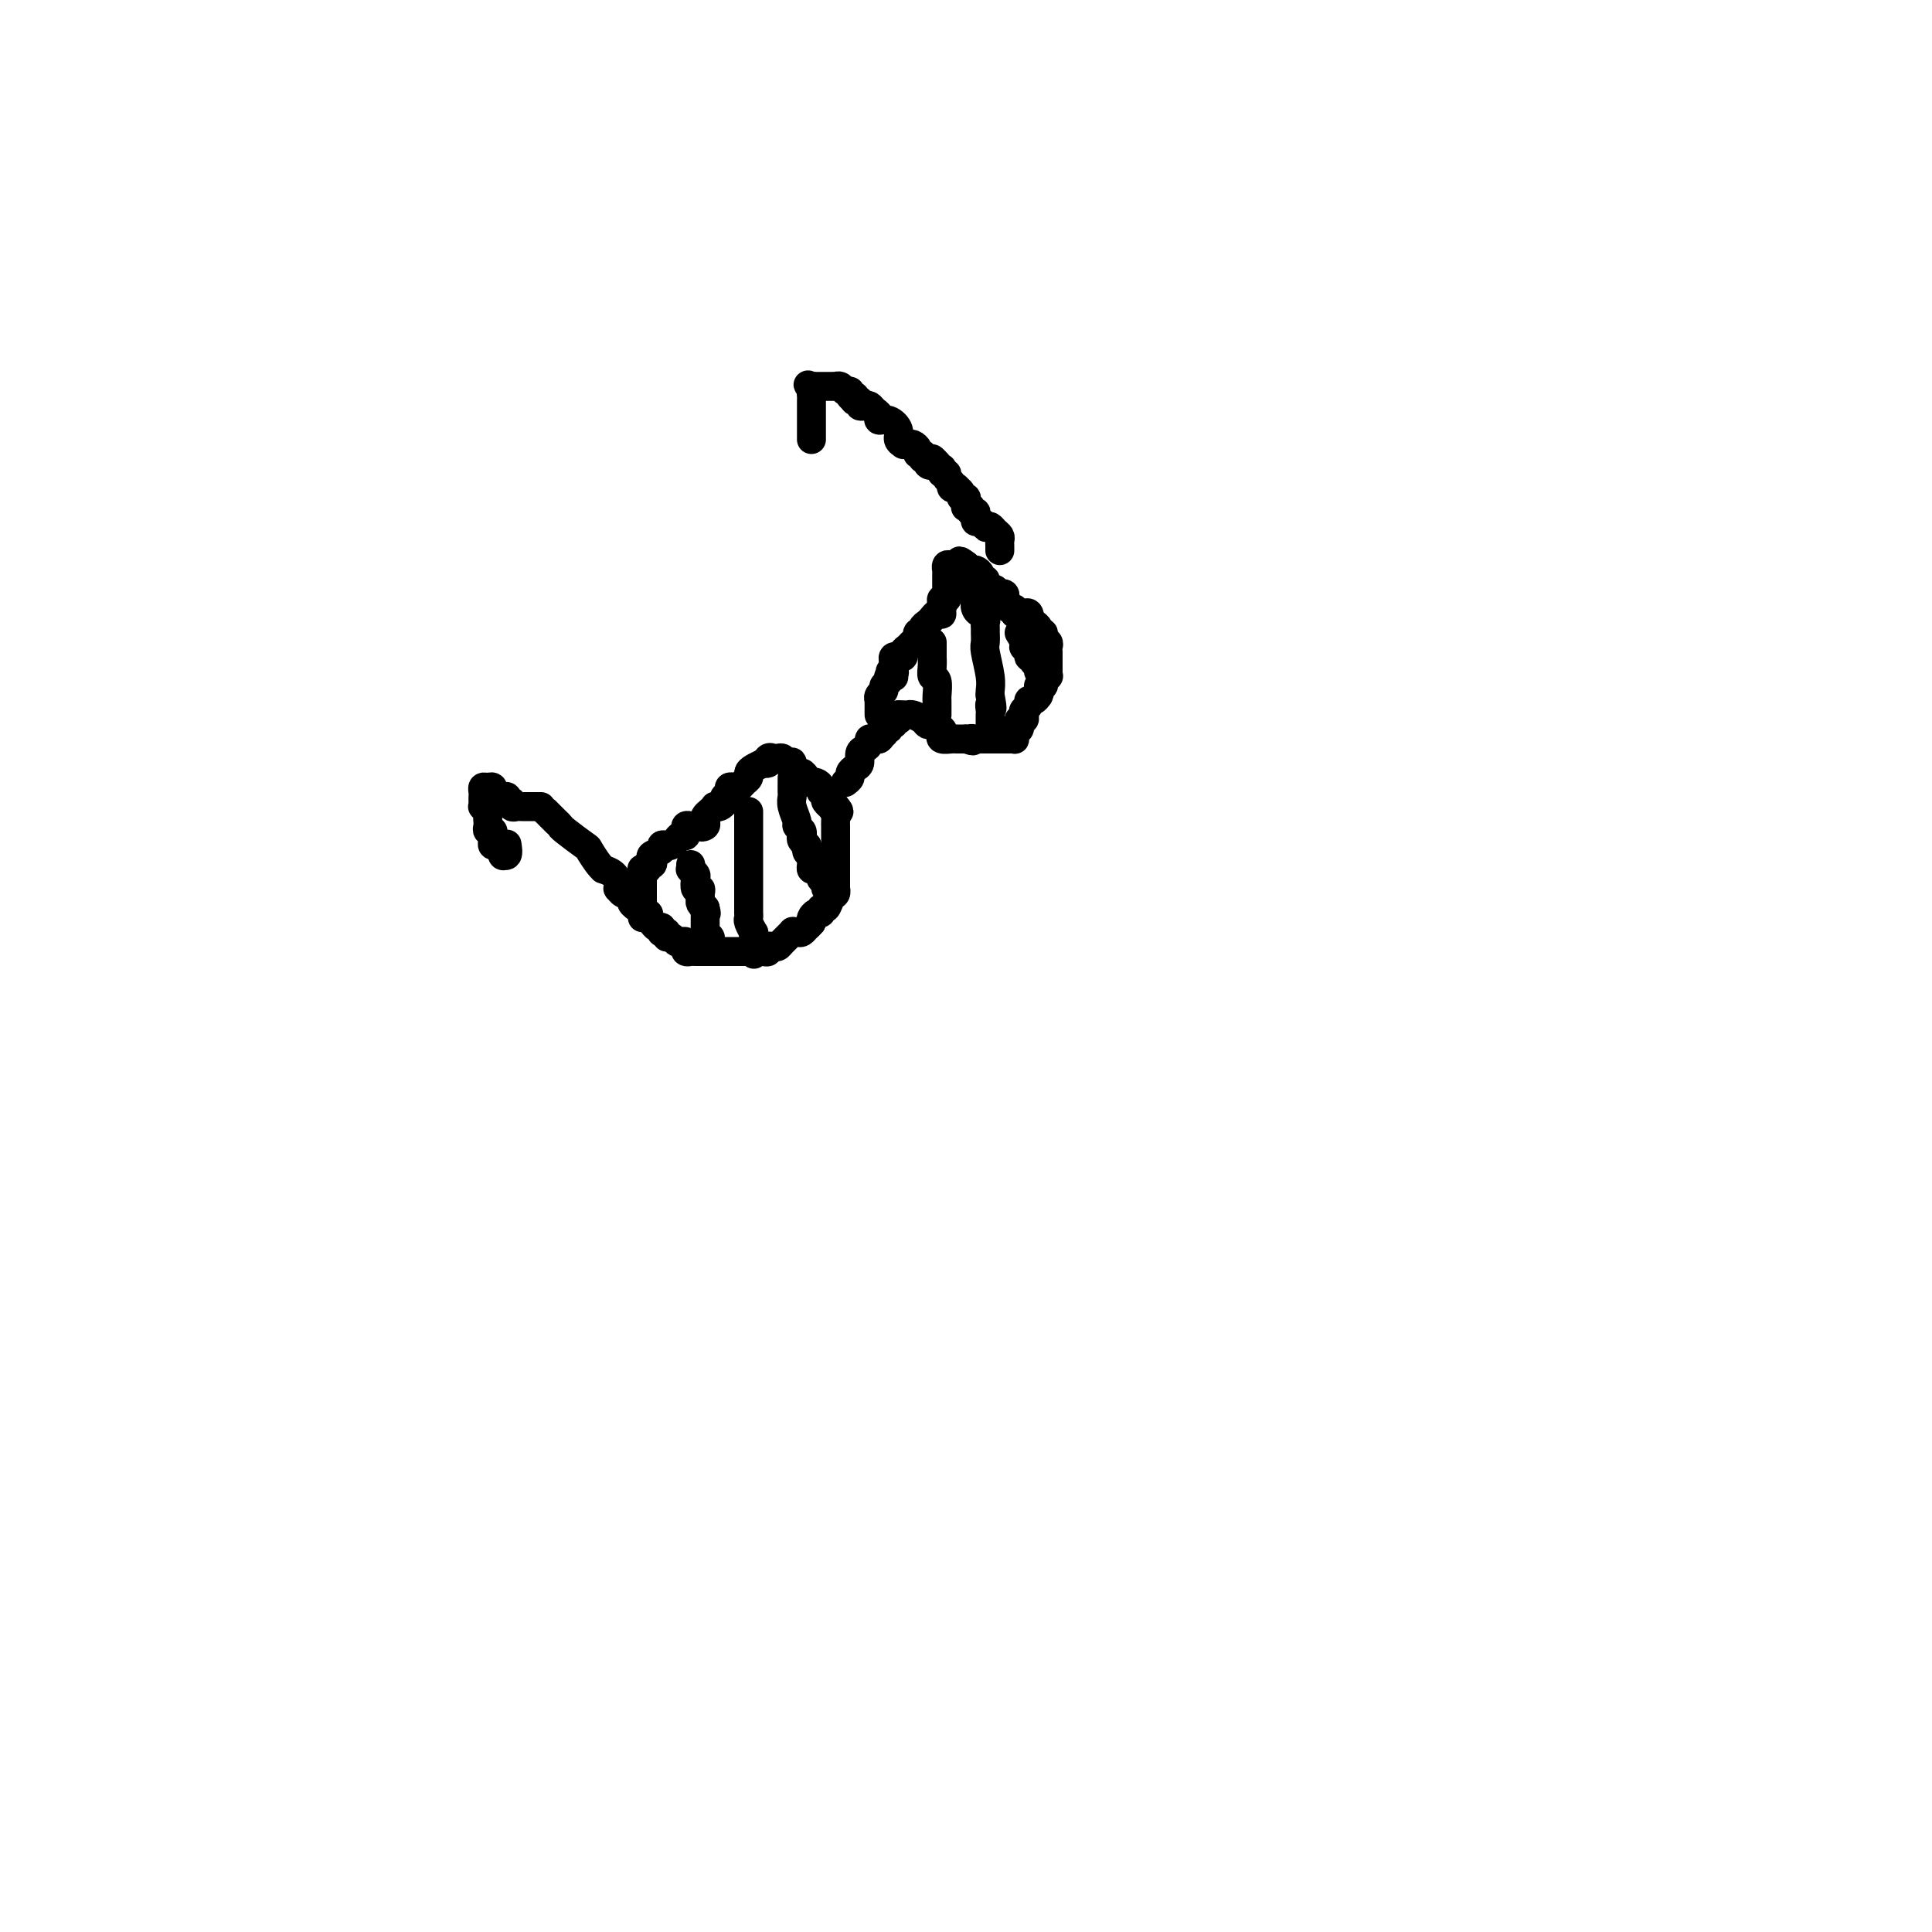 <svg viewBox='0 0 400 400' version='1.1' xmlns='http://www.w3.org/2000/svg' xmlns:xlink='http://www.w3.org/1999/xlink'><g fill='none' stroke='#000000' stroke-width='6' stroke-linecap='round' stroke-linejoin='round'><path d='M113,168c0.731,0.739 1.462,1.477 2,2c0.538,0.523 0.883,0.830 1,1c0.117,0.170 0.008,0.203 1,1c0.992,0.797 3.087,2.356 4,3c0.913,0.644 0.643,0.371 1,1c0.357,0.629 1.339,2.161 2,3c0.661,0.839 1.000,0.985 1,1c-0.000,0.015 -0.341,-0.102 0,0c0.341,0.102 1.362,0.424 2,1c0.638,0.576 0.892,1.408 1,2c0.108,0.592 0.070,0.946 0,1c-0.070,0.054 -0.174,-0.192 0,0c0.174,0.192 0.624,0.821 1,1c0.376,0.179 0.679,-0.092 1,0c0.321,0.092 0.661,0.546 1,1'/><path d='M131,186c2.740,2.946 0.591,1.310 0,1c-0.591,-0.310 0.378,0.706 1,1c0.622,0.294 0.899,-0.135 1,0c0.101,0.135 0.027,0.836 0,1c-0.027,0.164 -0.007,-0.207 0,0c0.007,0.207 0.002,0.991 0,1c-0.002,0.009 -0.001,-0.757 0,-1c0.001,-0.243 0.000,0.038 0,0c-0.000,-0.038 -0.000,-0.395 0,-1c0.000,-0.605 0.000,-1.459 0,-2c-0.000,-0.541 -0.000,-0.771 0,-1'/><path d='M133,185c-0.000,-0.703 -0.000,-0.962 0,-1c0.000,-0.038 0.000,0.144 0,0c-0.000,-0.144 -0.001,-0.613 0,-1c0.001,-0.387 0.004,-0.691 0,-1c-0.004,-0.309 -0.016,-0.623 0,-1c0.016,-0.377 0.061,-0.818 0,-1c-0.061,-0.182 -0.226,-0.104 0,0c0.226,0.104 0.843,0.235 1,0c0.157,-0.235 -0.146,-0.836 0,-1c0.146,-0.164 0.742,0.110 1,0c0.258,-0.110 0.177,-0.604 0,-1c-0.177,-0.396 -0.451,-0.694 0,-1c0.451,-0.306 1.626,-0.621 2,-1c0.374,-0.379 -0.055,-0.824 0,-1c0.055,-0.176 0.593,-0.085 1,0c0.407,0.085 0.683,0.162 1,0c0.317,-0.162 0.673,-0.564 1,-1c0.327,-0.436 0.623,-0.905 1,-1c0.377,-0.095 0.836,0.185 1,0c0.164,-0.185 0.033,-0.834 0,-1c-0.033,-0.166 0.032,0.151 0,0c-0.032,-0.151 -0.163,-0.772 0,-1c0.163,-0.228 0.618,-0.065 1,0c0.382,0.065 0.691,0.033 1,0'/><path d='M144,171c1.714,-1.250 0.998,-0.376 1,0c0.002,0.376 0.723,0.255 1,0c0.277,-0.255 0.112,-0.643 0,-1c-0.112,-0.357 -0.171,-0.683 0,-1c0.171,-0.317 0.572,-0.624 1,-1c0.428,-0.376 0.884,-0.822 1,-1c0.116,-0.178 -0.109,-0.089 0,0c0.109,0.089 0.550,0.178 1,0c0.450,-0.178 0.908,-0.622 1,-1c0.092,-0.378 -0.183,-0.689 0,-1c0.183,-0.311 0.822,-0.622 1,-1c0.178,-0.378 -0.106,-0.822 0,-1c0.106,-0.178 0.602,-0.089 1,0c0.398,0.089 0.697,0.179 1,0c0.303,-0.179 0.610,-0.626 1,-1c0.390,-0.374 0.861,-0.675 1,-1c0.139,-0.325 -0.056,-0.675 0,-1c0.056,-0.325 0.361,-0.626 1,-1c0.639,-0.374 1.611,-0.821 2,-1c0.389,-0.179 0.194,-0.089 0,0'/><path d='M158,158c2.409,-1.950 1.433,-0.326 1,0c-0.433,0.326 -0.323,-0.646 0,-1c0.323,-0.354 0.860,-0.091 1,0c0.140,0.091 -0.116,0.011 0,0c0.116,-0.011 0.605,0.048 1,0c0.395,-0.048 0.697,-0.201 1,0c0.303,0.201 0.606,0.757 1,1c0.394,0.243 0.879,0.173 1,0c0.121,-0.173 -0.121,-0.449 0,0c0.121,0.449 0.606,1.623 1,2c0.394,0.377 0.697,-0.043 1,0c0.303,0.043 0.607,0.550 1,1c0.393,0.450 0.875,0.842 1,1c0.125,0.158 -0.106,0.080 0,0c0.106,-0.080 0.551,-0.162 1,0c0.449,0.162 0.904,0.568 1,1c0.096,0.432 -0.166,0.890 0,1c0.166,0.110 0.762,-0.128 1,0c0.238,0.128 0.119,0.623 0,1c-0.119,0.377 -0.238,0.637 0,1c0.238,0.363 0.833,0.828 1,1c0.167,0.172 -0.095,0.049 0,0c0.095,-0.049 0.548,-0.025 1,0'/><path d='M173,167c1.392,1.570 0.373,0.994 0,1c-0.373,0.006 -0.100,0.593 0,1c0.100,0.407 0.027,0.634 0,1c-0.027,0.366 -0.007,0.871 0,1c0.007,0.129 0.002,-0.119 0,0c-0.002,0.119 -0.001,0.606 0,1c0.001,0.394 0.000,0.697 0,1c-0.000,0.303 -0.000,0.606 0,1c0.000,0.394 0.000,0.879 0,1c-0.000,0.121 -0.000,-0.123 0,0c0.000,0.123 0.000,0.611 0,1c-0.000,0.389 0.000,0.678 0,1c-0.000,0.322 -0.000,0.678 0,1c0.000,0.322 0.000,0.611 0,1c-0.000,0.389 -0.000,0.877 0,1c0.000,0.123 0.000,-0.121 0,0c-0.000,0.121 -0.000,0.606 0,1c0.000,0.394 0.001,0.697 0,1c-0.001,0.303 -0.003,0.605 0,1c0.003,0.395 0.012,0.884 0,1c-0.012,0.116 -0.046,-0.142 0,0c0.046,0.142 0.171,0.683 0,1c-0.171,0.317 -0.637,0.410 -1,1c-0.363,0.590 -0.623,1.678 -1,2c-0.377,0.322 -0.872,-0.121 -1,0c-0.128,0.121 0.110,0.806 0,1c-0.110,0.194 -0.568,-0.102 -1,0c-0.432,0.102 -0.838,0.600 -1,1c-0.162,0.400 -0.081,0.700 0,1'/><path d='M168,191c-0.951,1.093 -0.827,0.827 -1,1c-0.173,0.173 -0.641,0.785 -1,1c-0.359,0.215 -0.607,0.033 -1,0c-0.393,-0.033 -0.931,0.082 -1,0c-0.069,-0.082 0.331,-0.363 0,0c-0.331,0.363 -1.394,1.369 -2,2c-0.606,0.631 -0.754,0.887 -1,1c-0.246,0.113 -0.591,0.083 -1,0c-0.409,-0.083 -0.883,-0.218 -1,0c-0.117,0.218 0.122,0.791 0,1c-0.122,0.209 -0.606,0.056 -1,0c-0.394,-0.056 -0.697,-0.015 -1,0c-0.303,0.015 -0.606,0.004 -1,0c-0.394,-0.004 -0.879,-0.001 -1,0c-0.121,0.001 0.121,0.000 0,0c-0.121,-0.000 -0.606,-0.000 -1,0c-0.394,0.000 -0.697,0.000 -1,0c-0.303,-0.000 -0.606,-0.000 -1,0c-0.394,0.000 -0.879,0.000 -1,0c-0.121,-0.000 0.123,-0.000 0,0c-0.123,0.000 -0.611,0.000 -1,0c-0.389,-0.000 -0.679,-0.000 -1,0c-0.321,0.000 -0.674,0.000 -1,0c-0.326,-0.000 -0.626,-0.000 -1,0c-0.374,0.000 -0.821,0.000 -1,0c-0.179,-0.000 -0.089,-0.000 0,0'/><path d='M146,197c-1.725,-0.001 -1.037,-0.003 -1,0c0.037,0.003 -0.578,0.011 -1,0c-0.422,-0.011 -0.652,-0.042 -1,0c-0.348,0.042 -0.814,0.156 -1,0c-0.186,-0.156 -0.091,-0.582 0,-1c0.091,-0.418 0.178,-0.829 0,-1c-0.178,-0.171 -0.621,-0.102 -1,0c-0.379,0.102 -0.694,0.238 -1,0c-0.306,-0.238 -0.604,-0.849 -1,-1c-0.396,-0.151 -0.891,0.157 -1,0c-0.109,-0.157 0.168,-0.778 0,-1c-0.168,-0.222 -0.780,-0.045 -1,0c-0.220,0.045 -0.048,-0.044 0,0c0.048,0.044 -0.029,0.219 0,0c0.029,-0.219 0.165,-0.832 0,-1c-0.165,-0.168 -0.632,0.110 -1,0c-0.368,-0.110 -0.638,-0.606 -1,-1c-0.362,-0.394 -0.818,-0.684 -1,-1c-0.182,-0.316 -0.091,-0.658 0,-1'/><path d='M134,189c-1.867,-1.244 -0.533,-0.356 0,0c0.533,0.356 0.267,0.178 0,0'/><path d='M175,162c0.444,-0.336 0.889,-0.671 1,-1c0.111,-0.329 -0.111,-0.651 0,-1c0.111,-0.349 0.556,-0.723 1,-1c0.444,-0.277 0.889,-0.456 1,-1c0.111,-0.544 -0.111,-1.452 0,-2c0.111,-0.548 0.555,-0.735 1,-1c0.445,-0.265 0.893,-0.607 1,-1c0.107,-0.393 -0.125,-0.837 0,-1c0.125,-0.163 0.607,-0.047 1,0c0.393,0.047 0.696,0.023 1,0'/><path d='M182,153c1.100,-1.327 0.351,-0.144 0,0c-0.351,0.144 -0.305,-0.750 0,-1c0.305,-0.250 0.871,0.144 1,0c0.129,-0.144 -0.177,-0.827 0,-1c0.177,-0.173 0.836,0.164 1,0c0.164,-0.164 -0.166,-0.829 0,-1c0.166,-0.171 0.829,0.151 1,0c0.171,-0.151 -0.150,-0.776 0,-1c0.150,-0.224 0.772,-0.046 1,0c0.228,0.046 0.061,-0.039 0,0c-0.061,0.039 -0.016,0.203 0,0c0.016,-0.203 0.005,-0.772 0,-1c-0.005,-0.228 -0.002,-0.114 0,0'/><path d='M186,148c0.325,-0.006 0.651,-0.012 1,0c0.349,0.012 0.722,0.041 1,0c0.278,-0.041 0.460,-0.151 1,0c0.540,0.151 1.438,0.565 2,1c0.562,0.435 0.790,0.891 1,1c0.210,0.109 0.403,-0.128 1,0c0.597,0.128 1.599,0.623 2,1c0.401,0.377 0.201,0.637 0,1c-0.201,0.363 -0.404,0.829 0,1c0.404,0.171 1.415,0.046 2,0c0.585,-0.046 0.744,-0.012 1,0c0.256,0.012 0.607,0.003 1,0c0.393,-0.003 0.826,-0.001 1,0c0.174,0.001 0.087,0.000 0,0'/><path d='M200,153c2.343,0.774 1.201,0.207 1,0c-0.201,-0.207 0.537,-0.056 1,0c0.463,0.056 0.649,0.015 1,0c0.351,-0.015 0.867,-0.004 1,0c0.133,0.004 -0.118,0.001 0,0c0.118,-0.001 0.605,-0.000 1,0c0.395,0.000 0.697,0.000 1,0c0.303,-0.000 0.607,-0.000 1,0c0.393,0.000 0.876,0.001 1,0c0.124,-0.001 -0.111,-0.003 0,0c0.111,0.003 0.569,0.012 1,0c0.431,-0.012 0.834,-0.044 1,0c0.166,0.044 0.096,0.166 0,0c-0.096,-0.166 -0.218,-0.618 0,-1c0.218,-0.382 0.777,-0.694 1,-1c0.223,-0.306 0.111,-0.607 0,-1c-0.111,-0.393 -0.222,-0.879 0,-1c0.222,-0.121 0.777,0.121 1,0c0.223,-0.121 0.115,-0.606 0,-1c-0.115,-0.394 -0.238,-0.697 0,-1c0.238,-0.303 0.837,-0.607 1,-1c0.163,-0.393 -0.110,-0.875 0,-1c0.110,-0.125 0.603,0.107 1,0c0.397,-0.107 0.699,-0.554 1,-1'/><path d='M215,144c0.863,-1.857 0.021,-1.999 0,-2c-0.021,-0.001 0.779,0.140 1,0c0.221,-0.140 -0.137,-0.563 0,-1c0.137,-0.437 0.769,-0.890 1,-1c0.231,-0.110 0.062,0.124 0,0c-0.062,-0.124 -0.017,-0.607 0,-1c0.017,-0.393 0.004,-0.698 0,-1c-0.004,-0.302 -0.001,-0.602 0,-1c0.001,-0.398 0.000,-0.894 0,-1c-0.000,-0.106 0.001,0.179 0,0c-0.001,-0.179 -0.004,-0.821 0,-1c0.004,-0.179 0.016,0.106 0,0c-0.016,-0.106 -0.061,-0.602 0,-1c0.061,-0.398 0.227,-0.698 0,-1c-0.227,-0.302 -0.848,-0.606 -1,-1c-0.152,-0.394 0.167,-0.879 0,-1c-0.167,-0.121 -0.818,0.122 -1,0c-0.182,-0.122 0.105,-0.610 0,-1c-0.105,-0.390 -0.601,-0.683 -1,-1c-0.399,-0.317 -0.699,-0.659 -1,-1'/><path d='M213,128c-0.632,-1.022 -0.212,-0.077 0,0c0.212,0.077 0.215,-0.716 0,-1c-0.215,-0.284 -0.649,-0.061 -1,0c-0.351,0.061 -0.620,-0.039 -1,0c-0.380,0.039 -0.873,0.218 -1,0c-0.127,-0.218 0.110,-0.833 0,-1c-0.110,-0.167 -0.568,0.113 -1,0c-0.432,-0.113 -0.838,-0.618 -1,-1c-0.162,-0.382 -0.081,-0.642 0,-1c0.081,-0.358 0.163,-0.813 0,-1c-0.163,-0.187 -0.569,-0.105 -1,0c-0.431,0.105 -0.885,0.234 -1,0c-0.115,-0.234 0.109,-0.833 0,-1c-0.109,-0.167 -0.550,0.096 -1,0c-0.450,-0.096 -0.908,-0.551 -1,-1c-0.092,-0.449 0.181,-0.891 0,-1c-0.181,-0.109 -0.818,0.114 -1,0c-0.182,-0.114 0.091,-0.566 0,-1c-0.091,-0.434 -0.547,-0.851 -1,-1c-0.453,-0.149 -0.905,-0.030 -1,0c-0.095,0.030 0.167,-0.030 0,0c-0.167,0.030 -0.762,0.152 -1,0c-0.238,-0.152 -0.119,-0.576 0,-1'/><path d='M200,117c-2.189,-1.700 -1.161,-0.452 -1,0c0.161,0.452 -0.545,0.106 -1,0c-0.455,-0.106 -0.658,0.027 -1,0c-0.342,-0.027 -0.824,-0.215 -1,0c-0.176,0.215 -0.047,0.831 0,1c0.047,0.169 0.013,-0.110 0,0c-0.013,0.110 -0.003,0.608 0,1c0.003,0.392 0.001,0.678 0,1c-0.001,0.322 0.001,0.679 0,1c-0.001,0.321 -0.004,0.607 0,1c0.004,0.393 0.015,0.893 0,1c-0.015,0.107 -0.057,-0.178 0,0c0.057,0.178 0.211,0.821 0,1c-0.211,0.179 -0.788,-0.106 -1,0c-0.212,0.106 -0.061,0.602 0,1c0.061,0.398 0.030,0.699 0,1'/><path d='M195,126c-0.262,1.632 0.083,1.210 0,1c-0.083,-0.210 -0.596,-0.210 -1,0c-0.404,0.210 -0.701,0.630 -1,1c-0.299,0.370 -0.601,0.691 -1,1c-0.399,0.309 -0.895,0.608 -1,1c-0.105,0.392 0.179,0.879 0,1c-0.179,0.121 -0.823,-0.122 -1,0c-0.177,0.122 0.111,0.611 0,1c-0.111,0.389 -0.622,0.679 -1,1c-0.378,0.321 -0.623,0.675 -1,1c-0.377,0.325 -0.885,0.623 -1,1c-0.115,0.377 0.161,0.832 0,1c-0.161,0.168 -0.761,0.048 -1,0c-0.239,-0.048 -0.116,-0.024 0,0c0.116,0.024 0.227,0.048 0,0c-0.227,-0.048 -0.792,-0.167 -1,0c-0.208,0.167 -0.059,0.619 0,1c0.059,0.381 0.030,0.690 0,1'/><path d='M185,138c-1.542,2.023 -0.398,1.081 0,1c0.398,-0.081 0.050,0.699 0,1c-0.050,0.301 0.198,0.122 0,0c-0.198,-0.122 -0.841,-0.188 -1,0c-0.159,0.188 0.168,0.629 0,1c-0.168,0.371 -0.830,0.673 -1,1c-0.170,0.327 0.150,0.679 0,1c-0.150,0.321 -0.772,0.611 -1,1c-0.228,0.389 -0.061,0.879 0,1c0.061,0.121 0.016,-0.125 0,0c-0.016,0.125 -0.004,0.621 0,1c0.004,0.379 0.001,0.640 0,1c-0.001,0.360 -0.000,0.817 0,1c0.000,0.183 0.000,0.091 0,0'/><path d='M207,114c0.006,-0.334 0.013,-0.668 0,-1c-0.013,-0.332 -0.045,-0.664 0,-1c0.045,-0.336 0.167,-0.678 0,-1c-0.167,-0.322 -0.622,-0.625 -1,-1c-0.378,-0.375 -0.679,-0.821 -1,-1c-0.321,-0.179 -0.660,-0.089 -1,0'/><path d='M204,109c-0.476,-0.791 -0.166,-0.267 0,0c0.166,0.267 0.189,0.278 0,0c-0.189,-0.278 -0.591,-0.844 -1,-1c-0.409,-0.156 -0.827,0.098 -1,0c-0.173,-0.098 -0.103,-0.548 0,-1c0.103,-0.452 0.238,-0.906 0,-1c-0.238,-0.094 -0.848,0.172 -1,0c-0.152,-0.172 0.155,-0.781 0,-1c-0.155,-0.219 -0.773,-0.049 -1,0c-0.227,0.049 -0.065,-0.025 0,0c0.065,0.025 0.033,0.147 0,0c-0.033,-0.147 -0.065,-0.565 0,-1c0.065,-0.435 0.229,-0.887 0,-1c-0.229,-0.113 -0.850,0.114 -1,0c-0.150,-0.114 0.171,-0.570 0,-1c-0.171,-0.430 -0.835,-0.836 -1,-1c-0.165,-0.164 0.167,-0.086 0,0c-0.167,0.086 -0.833,0.182 -1,0c-0.167,-0.182 0.165,-0.641 0,-1c-0.165,-0.359 -0.828,-0.617 -1,-1c-0.172,-0.383 0.147,-0.890 0,-1c-0.147,-0.110 -0.761,0.177 -1,0c-0.239,-0.177 -0.103,-0.817 0,-1c0.103,-0.183 0.172,0.091 0,0c-0.172,-0.091 -0.586,-0.545 -1,-1'/><path d='M194,96c-1.708,-2.029 -0.978,-0.600 -1,0c-0.022,0.600 -0.794,0.372 -1,0c-0.206,-0.372 0.156,-0.887 0,-1c-0.156,-0.113 -0.829,0.176 -1,0c-0.171,-0.176 0.162,-0.818 0,-1c-0.162,-0.182 -0.818,0.095 -1,0c-0.182,-0.095 0.110,-0.561 0,-1c-0.110,-0.439 -0.622,-0.852 -1,-1c-0.378,-0.148 -0.622,-0.031 -1,0c-0.378,0.031 -0.891,-0.024 -1,0c-0.109,0.024 0.187,0.126 0,0c-0.187,-0.126 -0.858,-0.482 -1,-1c-0.142,-0.518 0.246,-1.199 0,-2c-0.246,-0.801 -1.127,-1.721 -2,-2c-0.873,-0.279 -1.739,0.083 -2,0c-0.261,-0.083 0.084,-0.610 0,-1c-0.084,-0.390 -0.596,-0.644 -1,-1c-0.404,-0.356 -0.701,-0.813 -1,-1c-0.299,-0.187 -0.602,-0.103 -1,0c-0.398,0.103 -0.891,0.224 -1,0c-0.109,-0.224 0.167,-0.792 0,-1c-0.167,-0.208 -0.776,-0.056 -1,0c-0.224,0.056 -0.064,0.016 0,0c0.064,-0.016 0.032,-0.008 0,0'/><path d='M177,83c-2.566,-2.255 -0.480,-1.393 0,-1c0.480,0.393 -0.646,0.315 -1,0c-0.354,-0.315 0.064,-0.869 0,-1c-0.064,-0.131 -0.608,0.161 -1,0c-0.392,-0.161 -0.630,-0.775 -1,-1c-0.370,-0.225 -0.873,-0.060 -1,0c-0.127,0.060 0.121,0.016 0,0c-0.121,-0.016 -0.610,-0.004 -1,0c-0.390,0.004 -0.682,0.001 -1,0c-0.318,-0.001 -0.663,-0.000 -1,0c-0.337,0.000 -0.668,0.000 -1,0c-0.332,-0.000 -0.666,-0.000 -1,0'/><path d='M168,80c-1.392,-0.513 -0.373,-0.296 0,0c0.373,0.296 0.100,0.671 0,1c-0.100,0.329 -0.027,0.613 0,1c0.027,0.387 0.007,0.877 0,1c-0.007,0.123 -0.002,-0.121 0,0c0.002,0.121 0.001,0.606 0,1c-0.001,0.394 -0.000,0.697 0,1c0.000,0.303 0.000,0.606 0,1c-0.000,0.394 -0.000,0.879 0,1c0.000,0.121 0.000,-0.122 0,0c-0.000,0.122 -0.000,0.607 0,1c0.000,0.393 0.000,0.693 0,1c-0.000,0.307 -0.000,0.621 0,1c0.000,0.379 0.000,0.823 0,1c-0.000,0.177 -0.000,0.089 0,0'/><path d='M112,167c-0.455,-0.000 -0.909,-0.000 -1,0c-0.091,0.000 0.183,0.000 0,0c-0.183,-0.000 -0.822,-0.000 -1,0c-0.178,0.000 0.106,0.001 0,0c-0.106,-0.001 -0.602,-0.004 -1,0c-0.398,0.004 -0.699,0.016 -1,0c-0.301,-0.016 -0.602,-0.061 -1,0c-0.398,0.061 -0.894,0.226 -1,0c-0.106,-0.226 0.179,-0.845 0,-1c-0.179,-0.155 -0.821,0.154 -1,0c-0.179,-0.154 0.106,-0.772 0,-1c-0.106,-0.228 -0.602,-0.065 -1,0c-0.398,0.065 -0.699,0.033 -1,0'/><path d='M103,165c-1.616,-0.552 -1.155,-0.933 -1,-1c0.155,-0.067 0.003,0.181 0,0c-0.003,-0.181 0.143,-0.792 0,-1c-0.143,-0.208 -0.574,-0.015 -1,0c-0.426,0.015 -0.846,-0.150 -1,0c-0.154,0.150 -0.042,0.614 0,1c0.042,0.386 0.015,0.695 0,1c-0.015,0.305 -0.018,0.607 0,1c0.018,0.393 0.057,0.879 0,1c-0.057,0.121 -0.211,-0.123 0,0c0.211,0.123 0.788,0.611 1,1c0.212,0.389 0.061,0.678 0,1c-0.061,0.322 -0.030,0.678 0,1c0.030,0.322 0.061,0.611 0,1c-0.061,0.389 -0.213,0.879 0,1c0.213,0.121 0.792,-0.126 1,0c0.208,0.126 0.045,0.625 0,1c-0.045,0.375 0.029,0.626 0,1c-0.029,0.374 -0.162,0.870 0,1c0.162,0.130 0.618,-0.106 1,0c0.382,0.106 0.691,0.553 1,1'/><path d='M104,176c0.558,1.742 -0.046,1.096 0,1c0.046,-0.096 0.743,0.359 1,0c0.257,-0.359 0.073,-1.531 0,-2c-0.073,-0.469 -0.037,-0.234 0,0'/><path d='M143,179c0.030,0.449 0.060,0.899 0,1c-0.060,0.101 -0.208,-0.145 0,0c0.208,0.145 0.774,0.683 1,1c0.226,0.317 0.113,0.414 0,1c-0.113,0.586 -0.227,1.663 0,2c0.227,0.337 0.796,-0.064 1,0c0.204,0.064 0.044,0.595 0,1c-0.044,0.405 0.026,0.686 0,1c-0.026,0.314 -0.150,0.661 0,1c0.150,0.339 0.575,0.669 1,1'/><path d='M146,188c0.464,1.632 0.124,1.210 0,1c-0.124,-0.210 -0.033,-0.210 0,0c0.033,0.210 0.009,0.631 0,1c-0.009,0.369 -0.002,0.686 0,1c0.002,0.314 -0.000,0.624 0,1c0.000,0.376 0.004,0.818 0,1c-0.004,0.182 -0.015,0.105 0,0c0.015,-0.105 0.057,-0.238 0,0c-0.057,0.238 -0.211,0.847 0,1c0.211,0.153 0.788,-0.151 1,0c0.212,0.151 0.061,0.757 0,1c-0.061,0.243 -0.030,0.121 0,0'/><path d='M155,168c-0.000,0.841 -0.000,1.682 0,2c0.000,0.318 0.000,0.112 0,1c-0.000,0.888 -0.000,2.871 0,4c0.000,1.129 0.000,1.406 0,2c-0.000,0.594 -0.000,1.506 0,2c0.000,0.494 0.000,0.570 0,1c-0.000,0.430 -0.000,1.214 0,2c0.000,0.786 0.000,1.574 0,2c-0.000,0.426 -0.000,0.492 0,1c0.000,0.508 0.000,1.460 0,2c-0.000,0.540 -0.001,0.668 0,1c0.001,0.332 0.004,0.867 0,1c-0.004,0.133 -0.015,-0.137 0,0c0.015,0.137 0.057,0.681 0,1c-0.057,0.319 -0.211,0.414 0,1c0.211,0.586 0.789,1.662 1,2c0.211,0.338 0.057,-0.063 0,0c-0.057,0.063 -0.016,0.589 0,1c0.016,0.411 0.008,0.705 0,1'/><path d='M156,195c0.167,4.500 0.083,2.250 0,0'/><path d='M164,161c-0.001,0.478 -0.001,0.956 0,1c0.001,0.044 0.004,-0.346 0,0c-0.004,0.346 -0.016,1.426 0,2c0.016,0.574 0.061,0.640 0,1c-0.061,0.360 -0.226,1.014 0,2c0.226,0.986 0.844,2.306 1,3c0.156,0.694 -0.151,0.764 0,1c0.151,0.236 0.759,0.638 1,1c0.241,0.362 0.116,0.685 0,1c-0.116,0.315 -0.224,0.623 0,1c0.224,0.377 0.778,0.822 1,1c0.222,0.178 0.111,0.089 0,0'/><path d='M167,175c0.403,2.345 -0.089,1.207 0,1c0.089,-0.207 0.759,0.518 1,1c0.241,0.482 0.055,0.721 0,1c-0.055,0.279 0.023,0.600 0,1c-0.023,0.400 -0.146,0.881 0,1c0.146,0.119 0.560,-0.122 1,0c0.440,0.122 0.906,0.607 1,1c0.094,0.393 -0.185,0.694 0,1c0.185,0.306 0.833,0.618 1,1c0.167,0.382 -0.147,0.834 0,1c0.147,0.166 0.756,0.048 1,0c0.244,-0.048 0.122,-0.024 0,0'/><path d='M193,133c0.002,0.777 0.004,1.554 0,2c-0.004,0.446 -0.015,0.560 0,1c0.015,0.440 0.057,1.204 0,2c-0.057,0.796 -0.211,1.624 0,2c0.211,0.376 0.789,0.300 1,1c0.211,0.700 0.057,2.176 0,3c-0.057,0.824 -0.015,0.995 0,1c0.015,0.005 0.004,-0.156 0,0c-0.004,0.156 -0.001,0.629 0,1c0.001,0.371 0.000,0.638 0,1c-0.000,0.362 -0.000,0.818 0,1c0.000,0.182 0.000,0.091 0,0'/><path d='M200,120c-0.084,-0.201 -0.167,-0.401 0,0c0.167,0.401 0.585,1.404 1,2c0.415,0.596 0.828,0.786 1,1c0.172,0.214 0.102,0.453 0,1c-0.102,0.547 -0.238,1.403 0,2c0.238,0.597 0.848,0.934 1,1c0.152,0.066 -0.156,-0.138 0,0c0.156,0.138 0.774,0.618 1,1c0.226,0.382 0.060,0.666 0,1c-0.060,0.334 -0.012,0.718 0,1c0.012,0.282 -0.011,0.460 0,1c0.011,0.540 0.055,1.440 0,2c-0.055,0.560 -0.211,0.779 0,2c0.211,1.221 0.788,3.444 1,5c0.212,1.556 0.061,2.445 0,3c-0.061,0.555 -0.030,0.778 0,1'/><path d='M205,144c0.774,4.117 0.207,2.409 0,2c-0.207,-0.409 -0.056,0.482 0,1c0.056,0.518 0.015,0.664 0,1c-0.015,0.336 -0.004,0.863 0,1c0.004,0.137 0.001,-0.117 0,0c-0.001,0.117 -0.000,0.606 0,1c0.000,0.394 0.000,0.694 0,1c-0.000,0.306 -0.000,0.618 0,1c0.000,0.382 0.000,0.834 0,1c-0.000,0.166 -0.000,0.048 0,0c0.000,-0.048 0.000,-0.024 0,0'/><path d='M211,131c0.455,0.715 0.911,1.431 1,2c0.089,0.569 -0.187,0.993 0,1c0.187,0.007 0.839,-0.402 1,0c0.161,0.402 -0.167,1.614 0,2c0.167,0.386 0.829,-0.054 1,0c0.171,0.054 -0.150,0.602 0,1c0.150,0.398 0.771,0.646 1,1c0.229,0.354 0.065,0.816 0,1c-0.065,0.184 -0.033,0.092 0,0'/></g>
</svg>